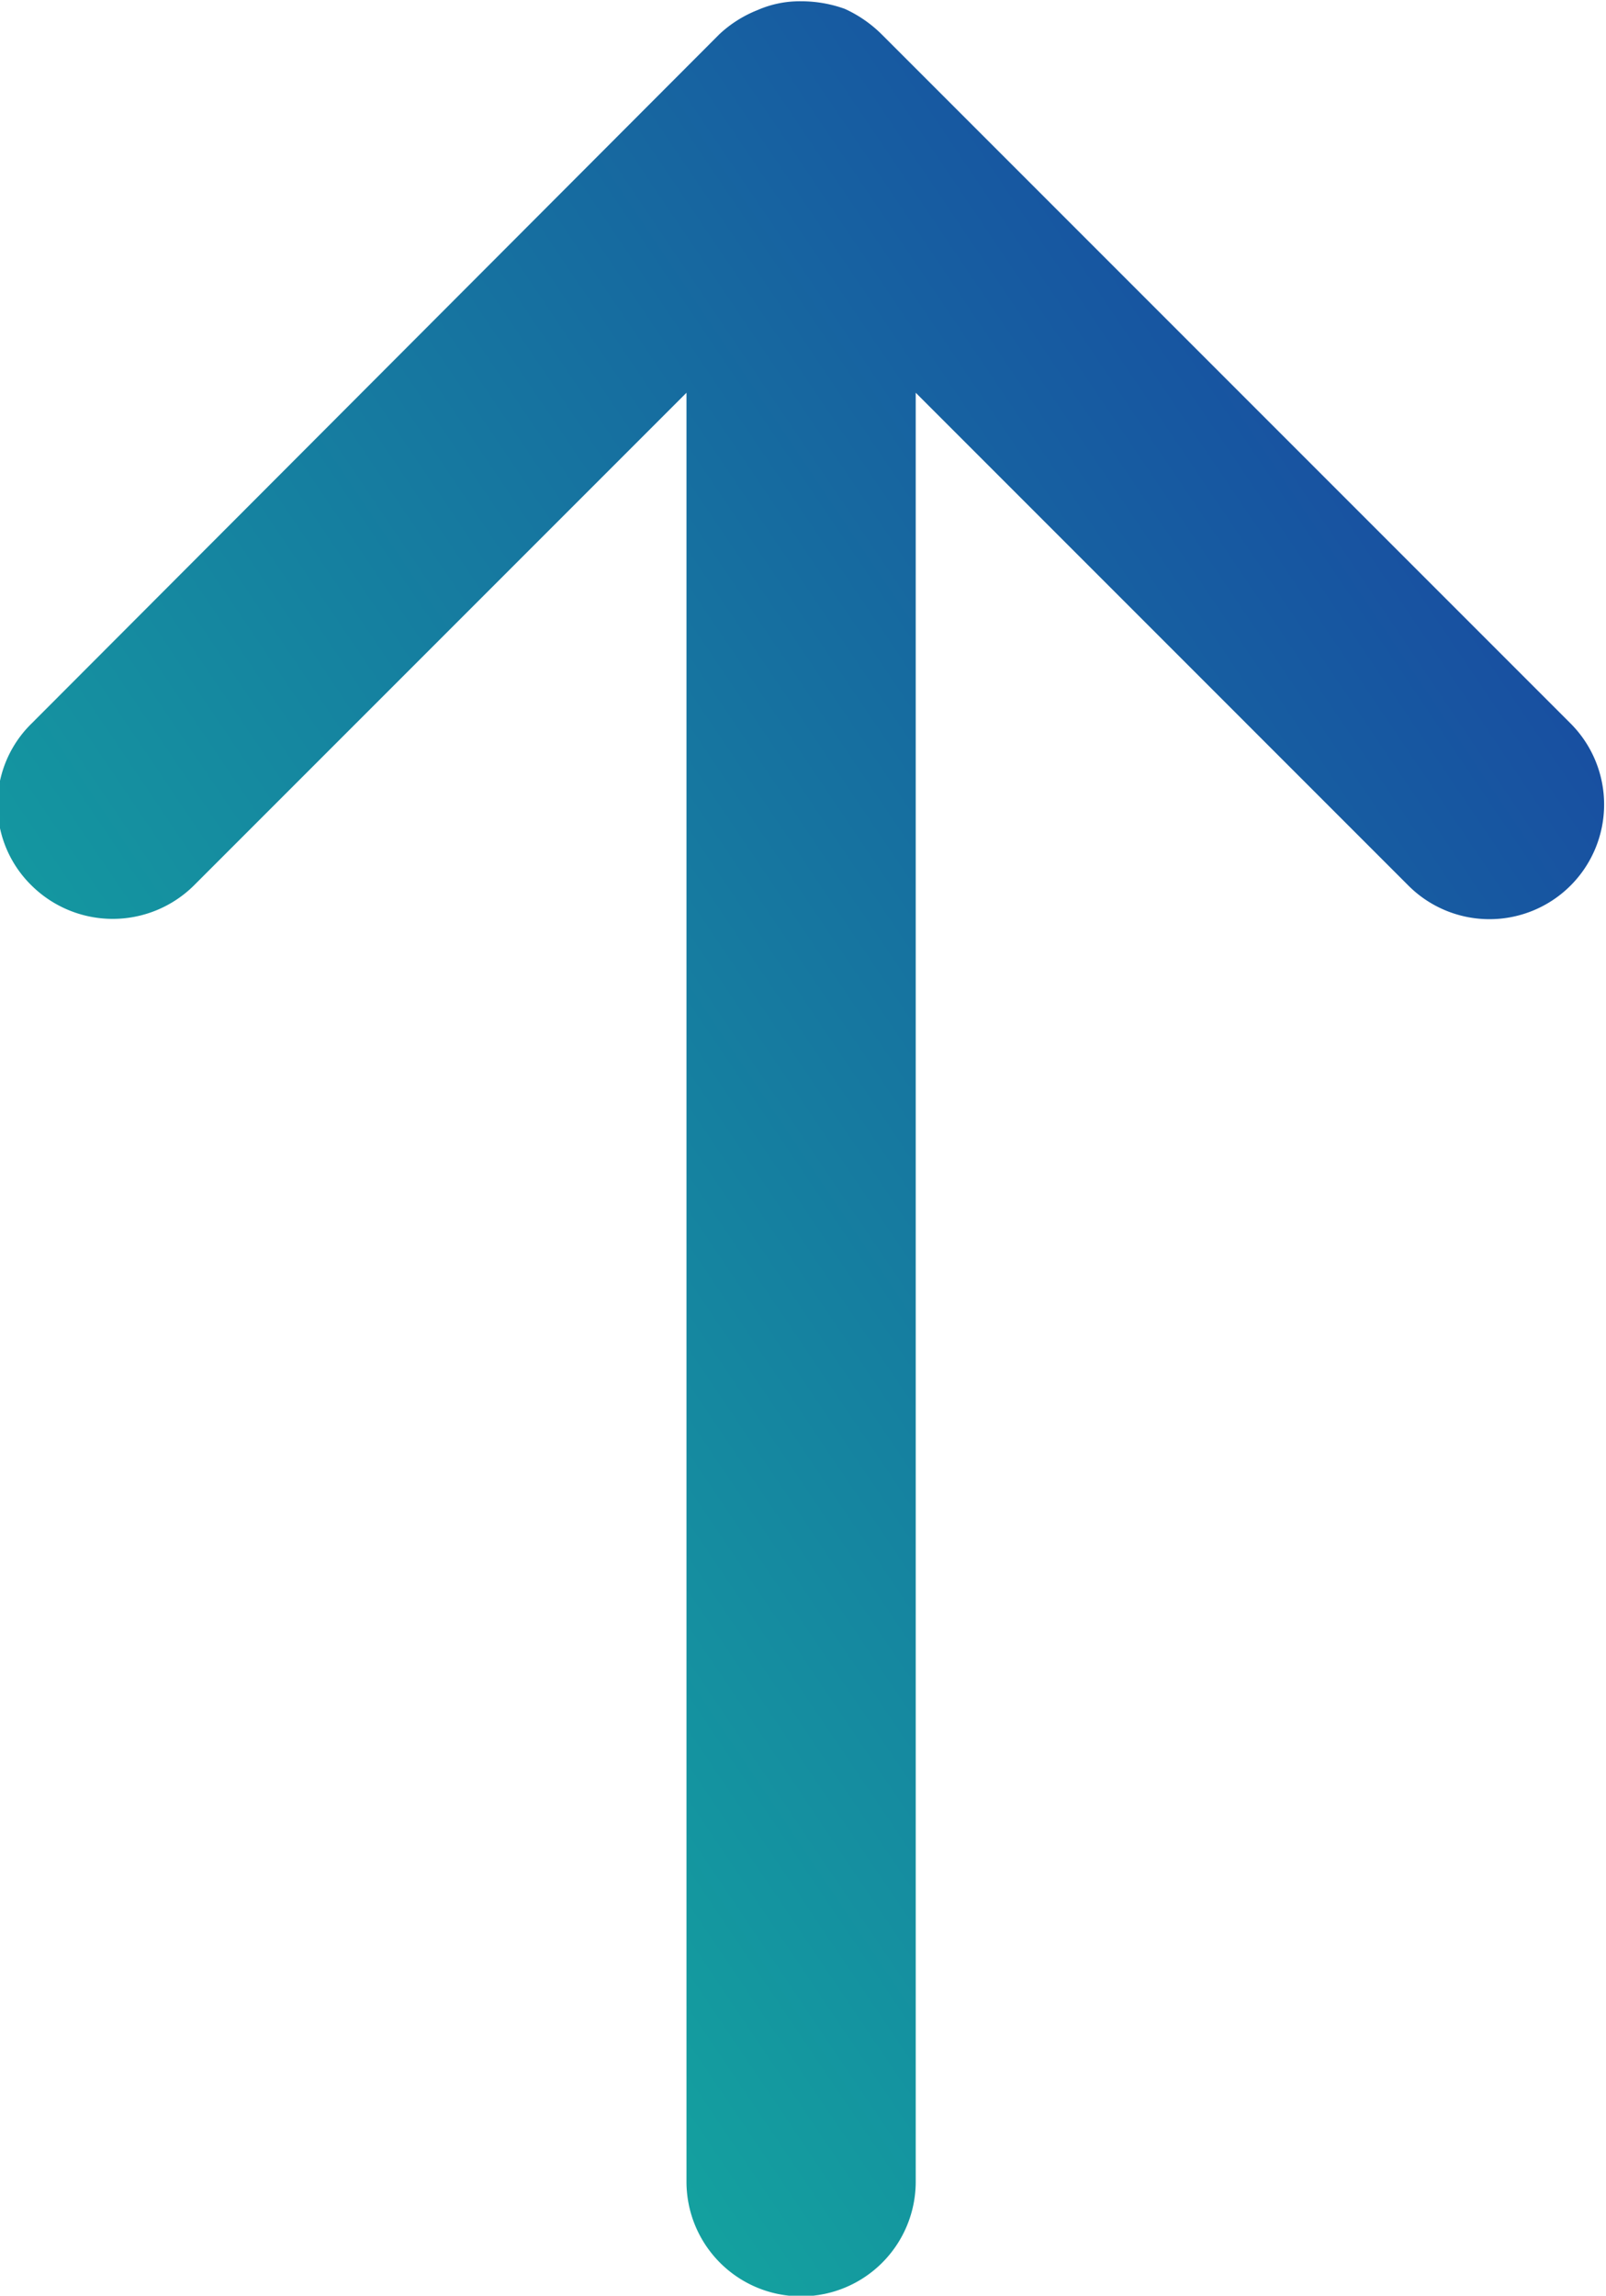<svg xmlns="http://www.w3.org/2000/svg" xmlns:xlink="http://www.w3.org/1999/xlink" width="12.68" height="18.12" viewBox="0 0 12.68 18.12">
<defs>
    <style>
      .cls-1 {
        fill-rule: evenodd;
        fill: url(#linear-gradient);
      }
    </style>
    <linearGradient id="linear-gradient" x1="1515.66" y1="6481.246" x2="1528.34" y2="6472.694" gradientUnits="userSpaceOnUse">
      <stop offset="0" stop-color="#13af9f"/>
      <stop offset="1" stop-color="#184ba1"/>
    </linearGradient>
  </defs>
  <path id="up" class="cls-1" d="M1521.98,6467.92h0.01a1.016,1.016,0,0,1,.34.06,1,1,0,0,1,.29.2l5.44,5.44a0.905,0.905,0,1,1-1.28,1.28l-3.89-3.89v14.12a0.905,0.905,0,1,1-1.81,0v-14.12l-3.89,3.89a0.911,0.911,0,0,1-1.28,0,0.894,0.894,0,0,1,0-1.28l5.43-5.44a0.953,0.953,0,0,1,.3-0.19,0.829,0.829,0,0,1,.34-0.07h0Z" transform="translate(-1515.66 -6467.91)"/>
</svg>
